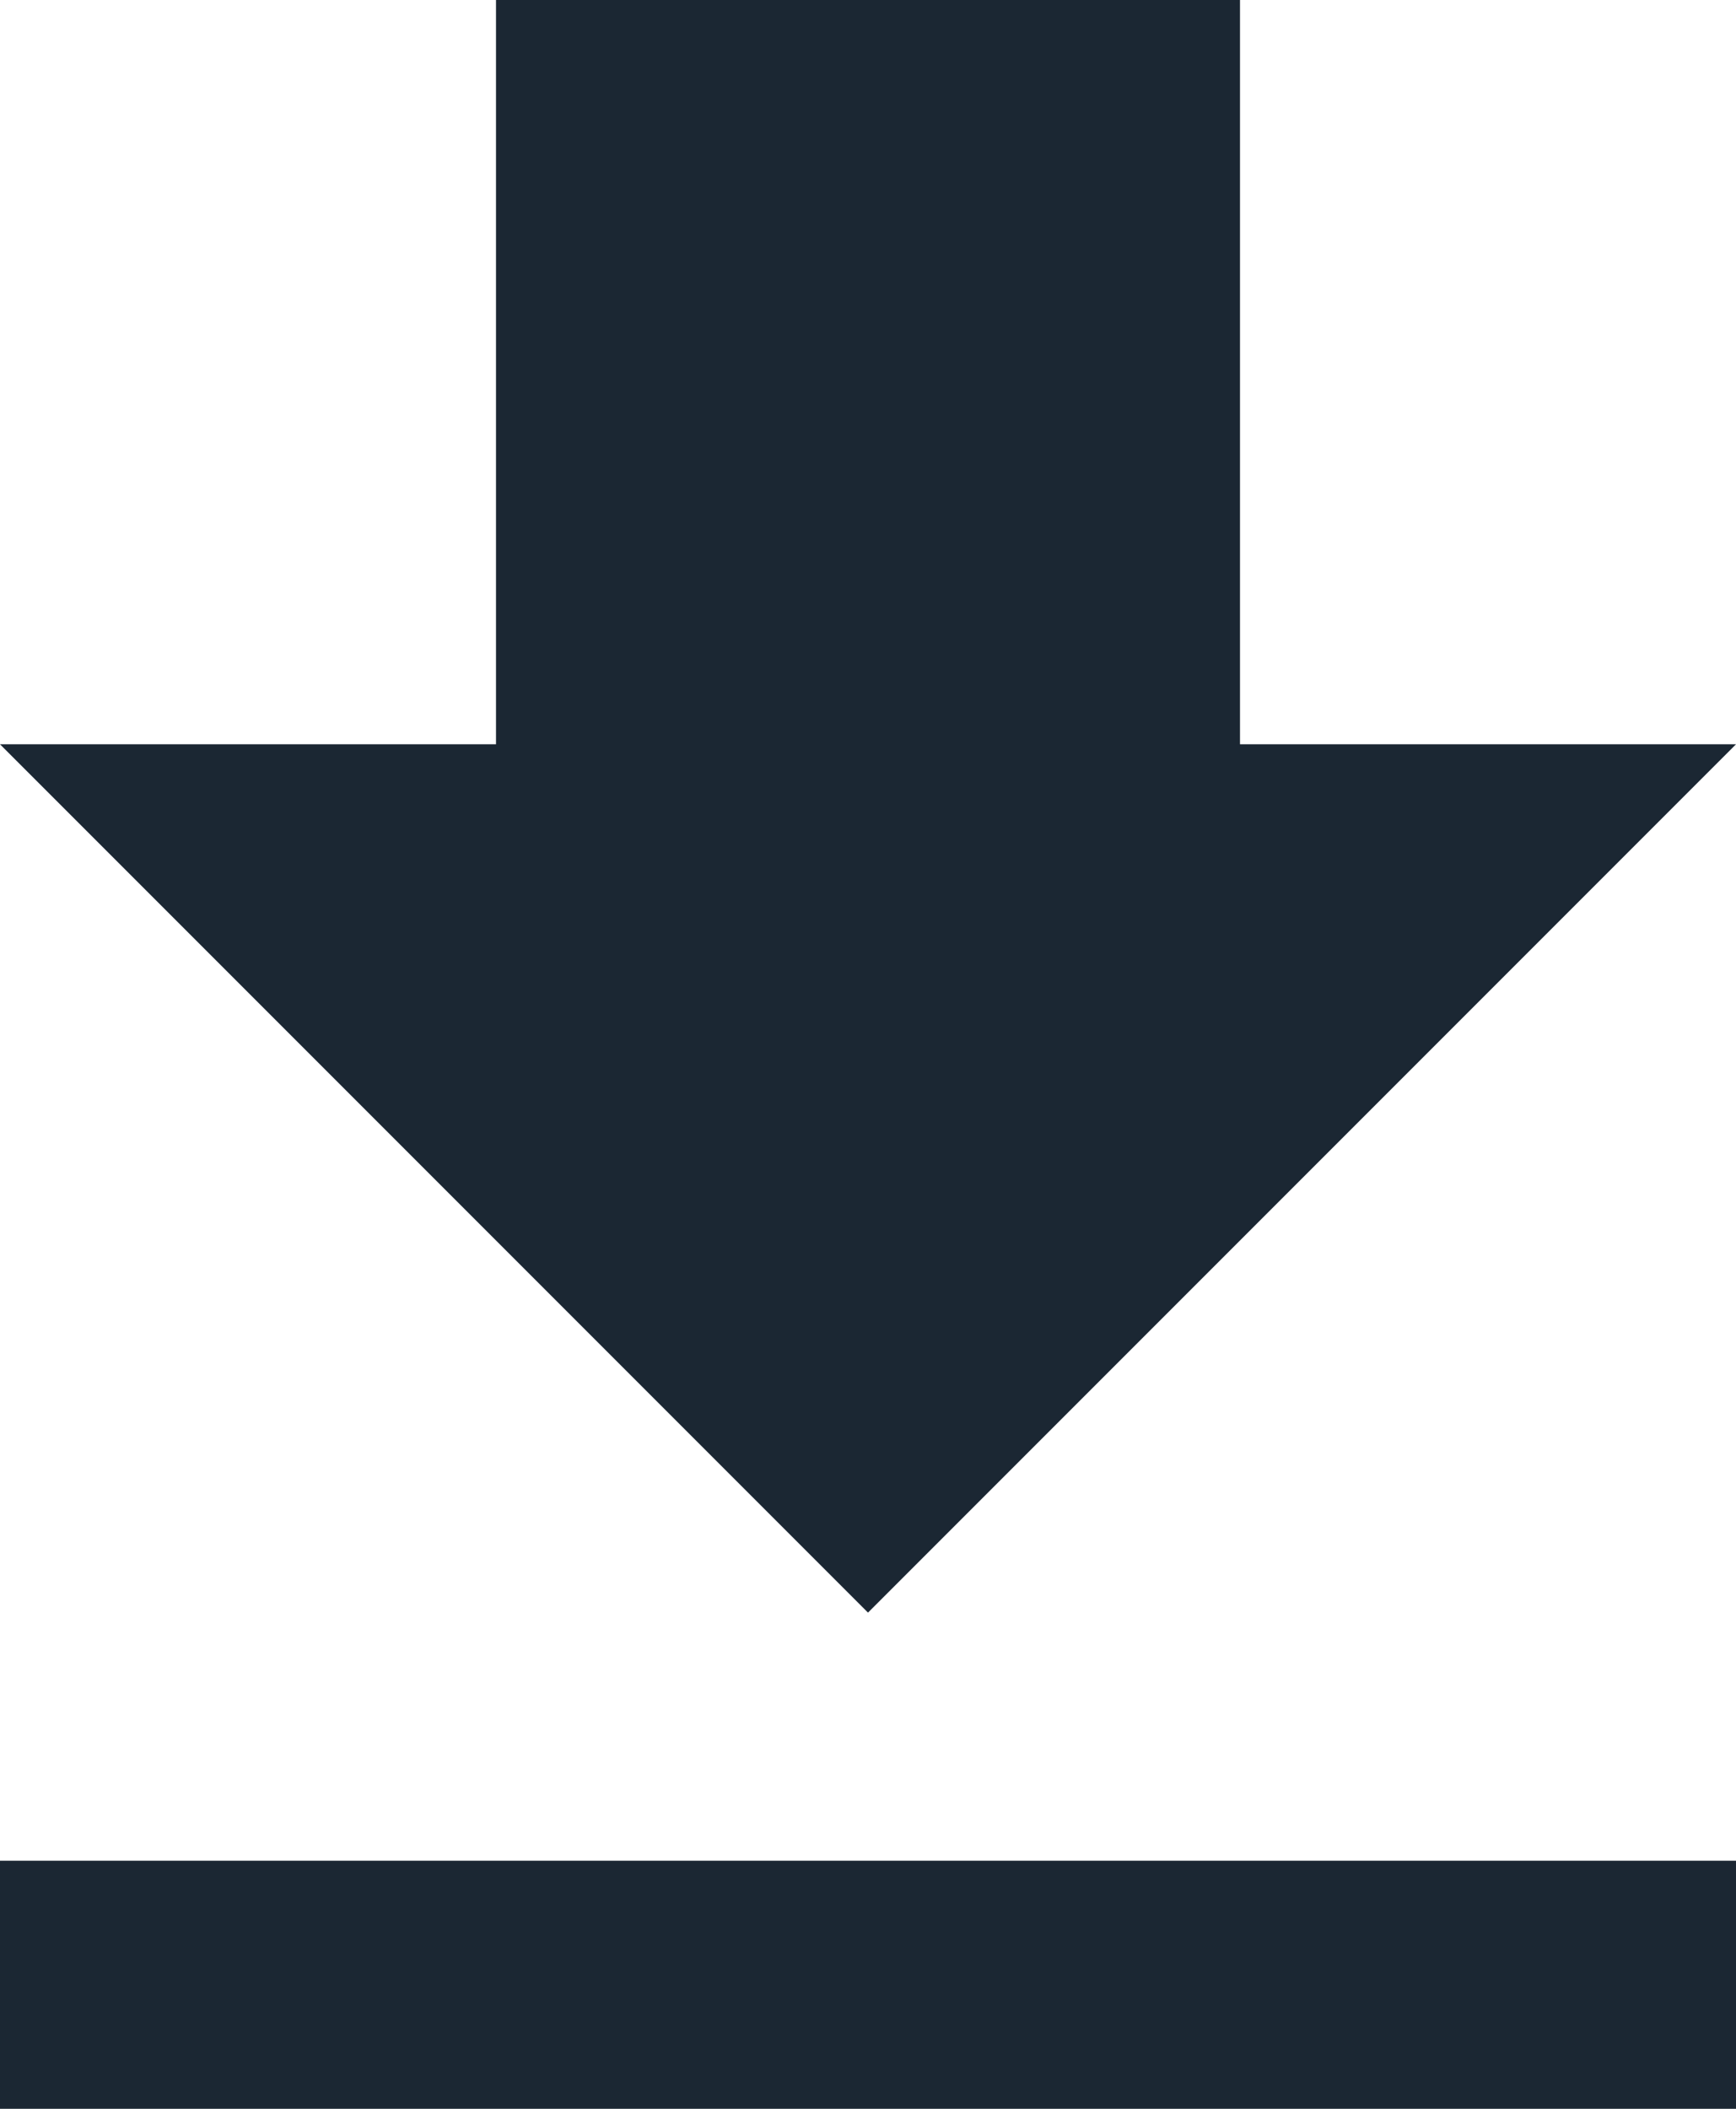 <svg height="17" viewBox="0 0 14 17" width="14" xmlns="http://www.w3.org/2000/svg"><path d="m19 9h-4v-6h-6v6h-4l7 7zm-14 9v2h14v-2z" fill="#1b2733" fill-rule="evenodd" transform="translate(-5 -3)"/></svg>